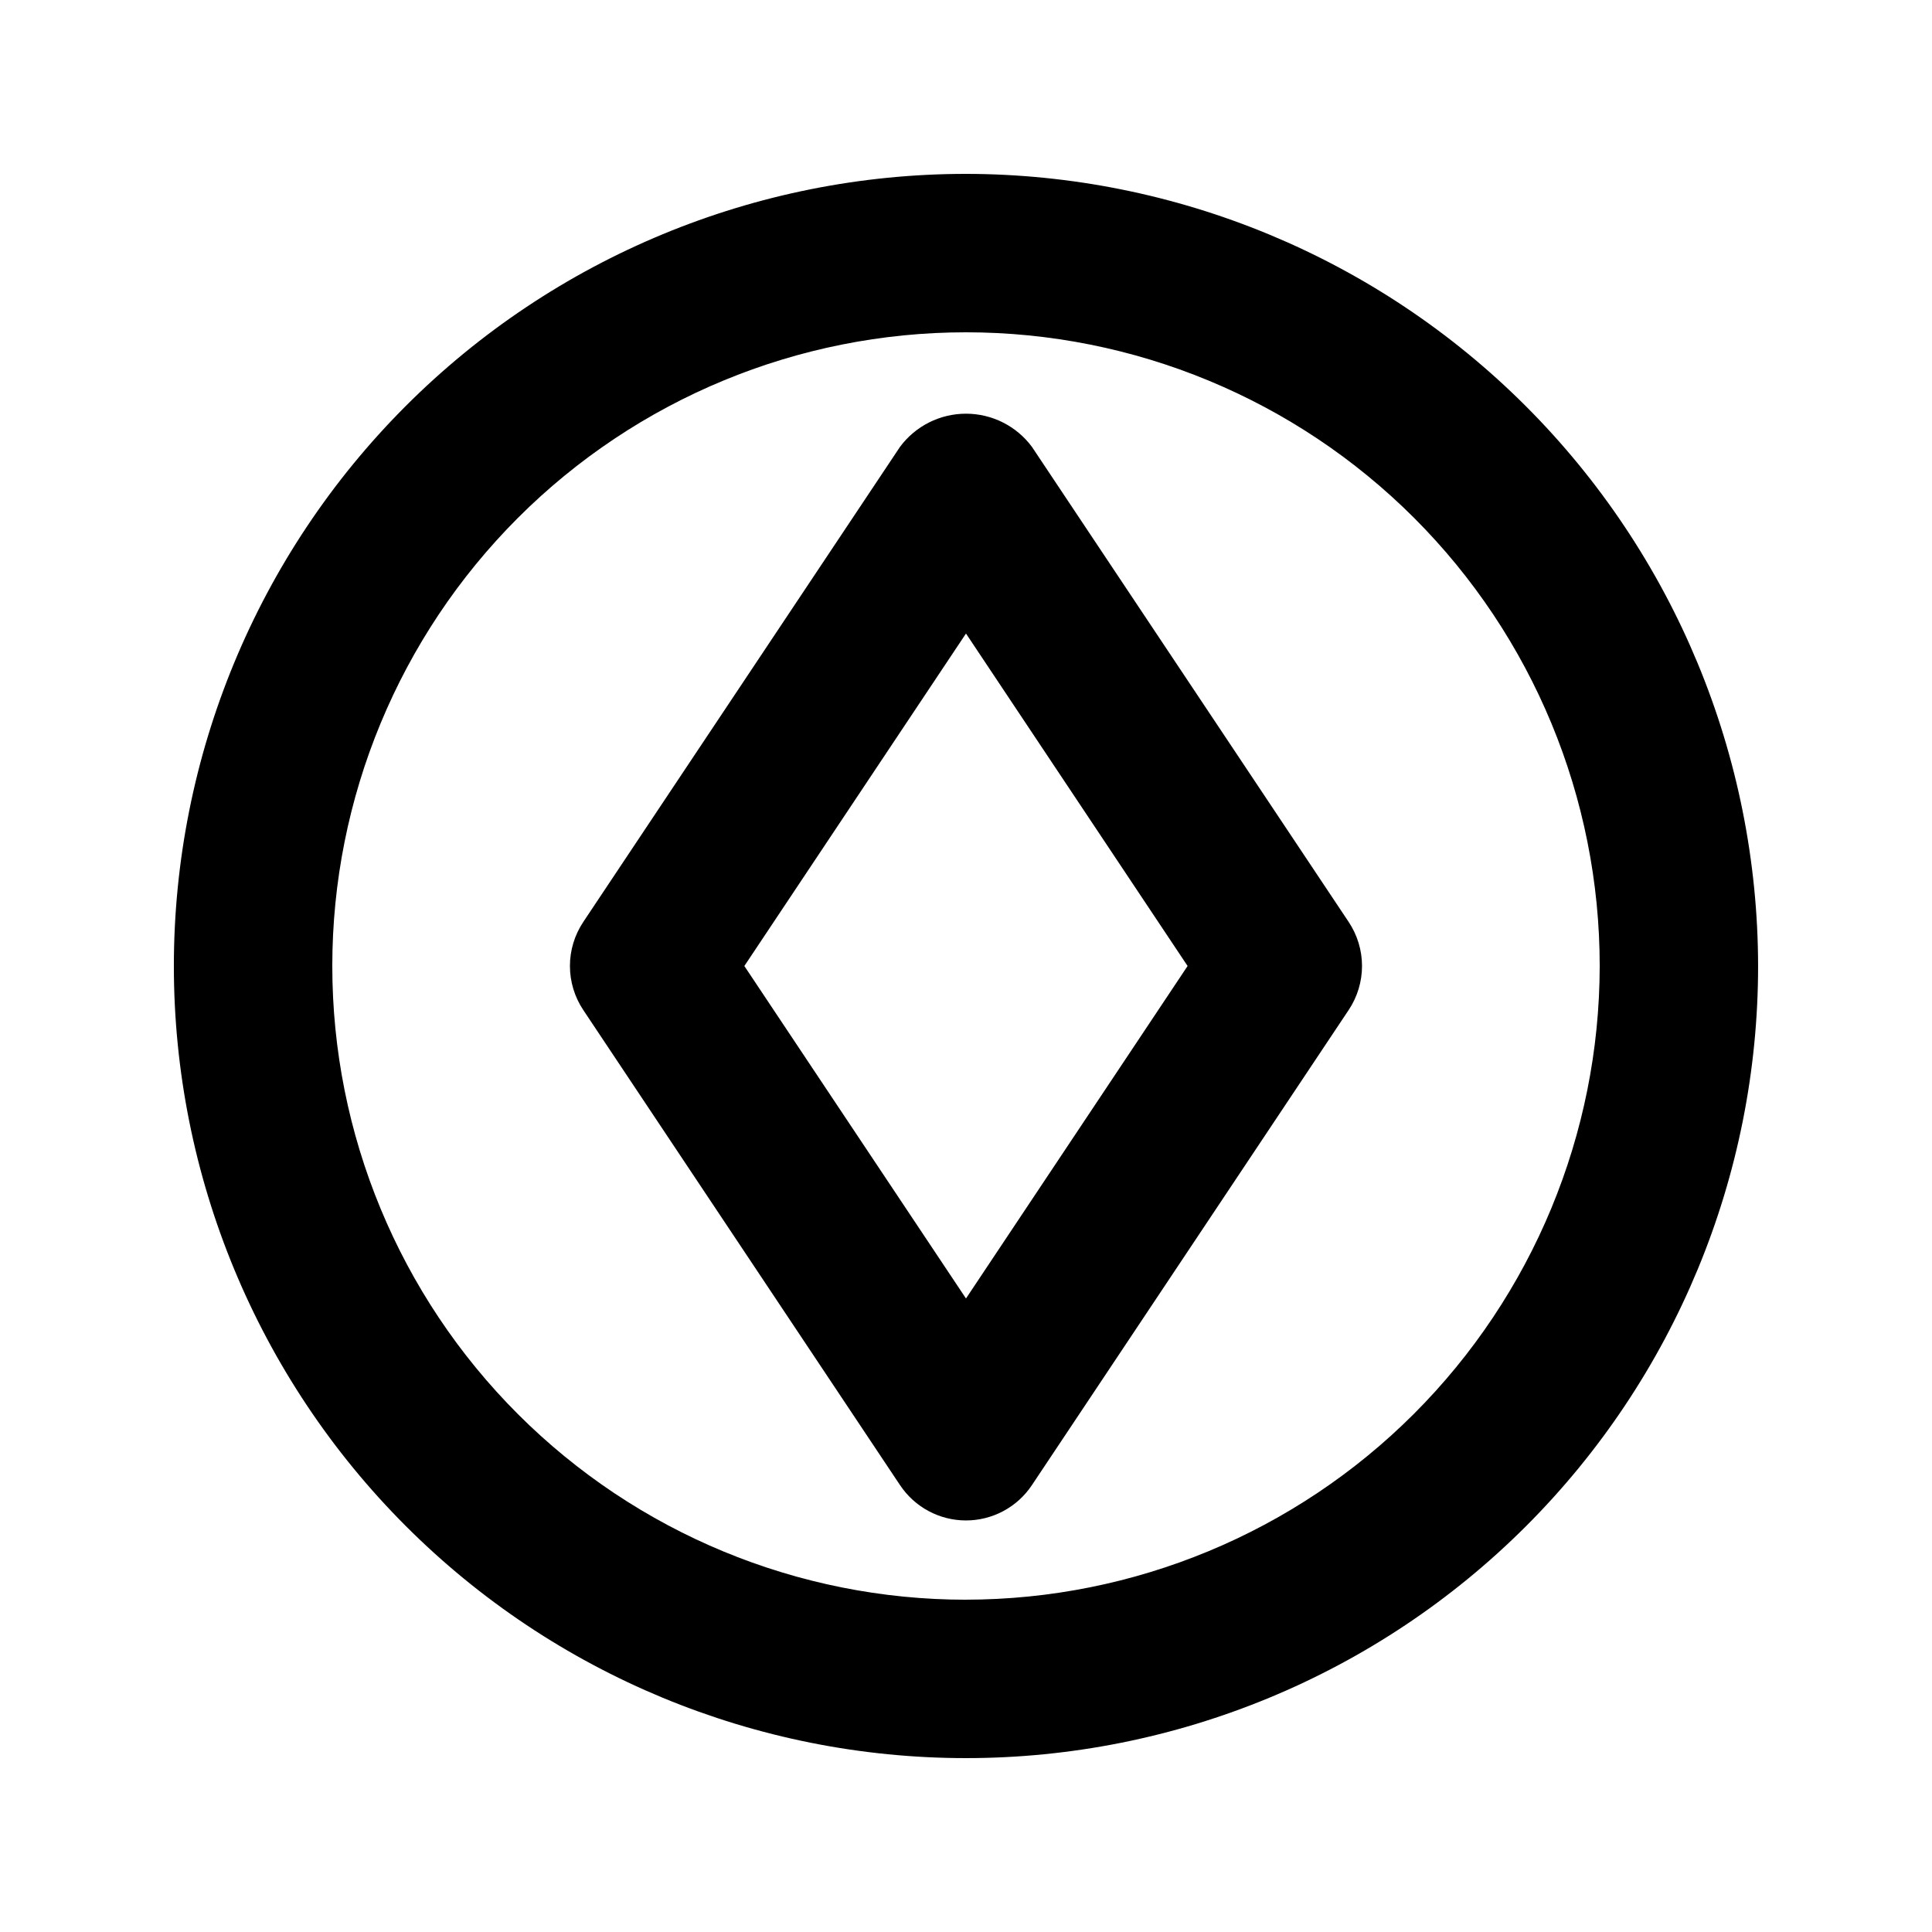 <?xml version="1.0" encoding="UTF-8"?>
<!-- The Best Svg Icon site in the world: iconSvg.co, Visit us! https://iconsvg.co -->
<svg fill="#000000" width="800px" height="800px" version="1.1" viewBox="144 144 512 512" xmlns="http://www.w3.org/2000/svg">
 <g>
  <path d="m400 190.08c-55.676 0-109.07 22.117-148.44 61.484s-61.484 92.762-61.484 148.44c0 55.672 22.117 109.07 61.484 148.43 39.367 39.367 92.762 61.484 148.44 61.484 55.672 0 109.07-22.117 148.43-61.484 39.367-39.367 61.484-92.762 61.484-148.43-0.062-55.656-22.199-109.01-61.555-148.37-39.352-39.355-92.711-61.492-148.36-61.555zm0 377.86c-44.543 0-87.258-17.691-118.75-49.188-31.496-31.492-49.188-74.207-49.188-118.75 0-44.543 17.691-87.258 49.188-118.75 31.492-31.496 74.207-49.188 118.75-49.188 44.539 0 87.254 17.691 118.75 49.188 31.496 31.492 49.188 74.207 49.188 118.75-0.051 44.523-17.758 87.207-49.242 118.69s-74.168 49.191-118.69 49.242z"/>
  <path d="m417.46 262.4c-4.113-5.516-10.586-8.766-17.469-8.766-6.879 0-13.352 3.25-17.465 8.766l-83.969 125.95c-2.293 3.449-3.519 7.5-3.519 11.645 0 4.141 1.227 8.191 3.519 11.645l83.969 125.95v-0.004c3.894 5.84 10.449 9.348 17.465 9.348 7.019 0 13.574-3.508 17.469-9.348l83.969-125.95v0.004c2.293-3.453 3.519-7.504 3.519-11.645 0-4.144-1.227-8.195-3.519-11.645zm-17.465 225.71-58.734-88.109 58.734-88.109 58.73 88.109z"/>
 </g>
</svg>